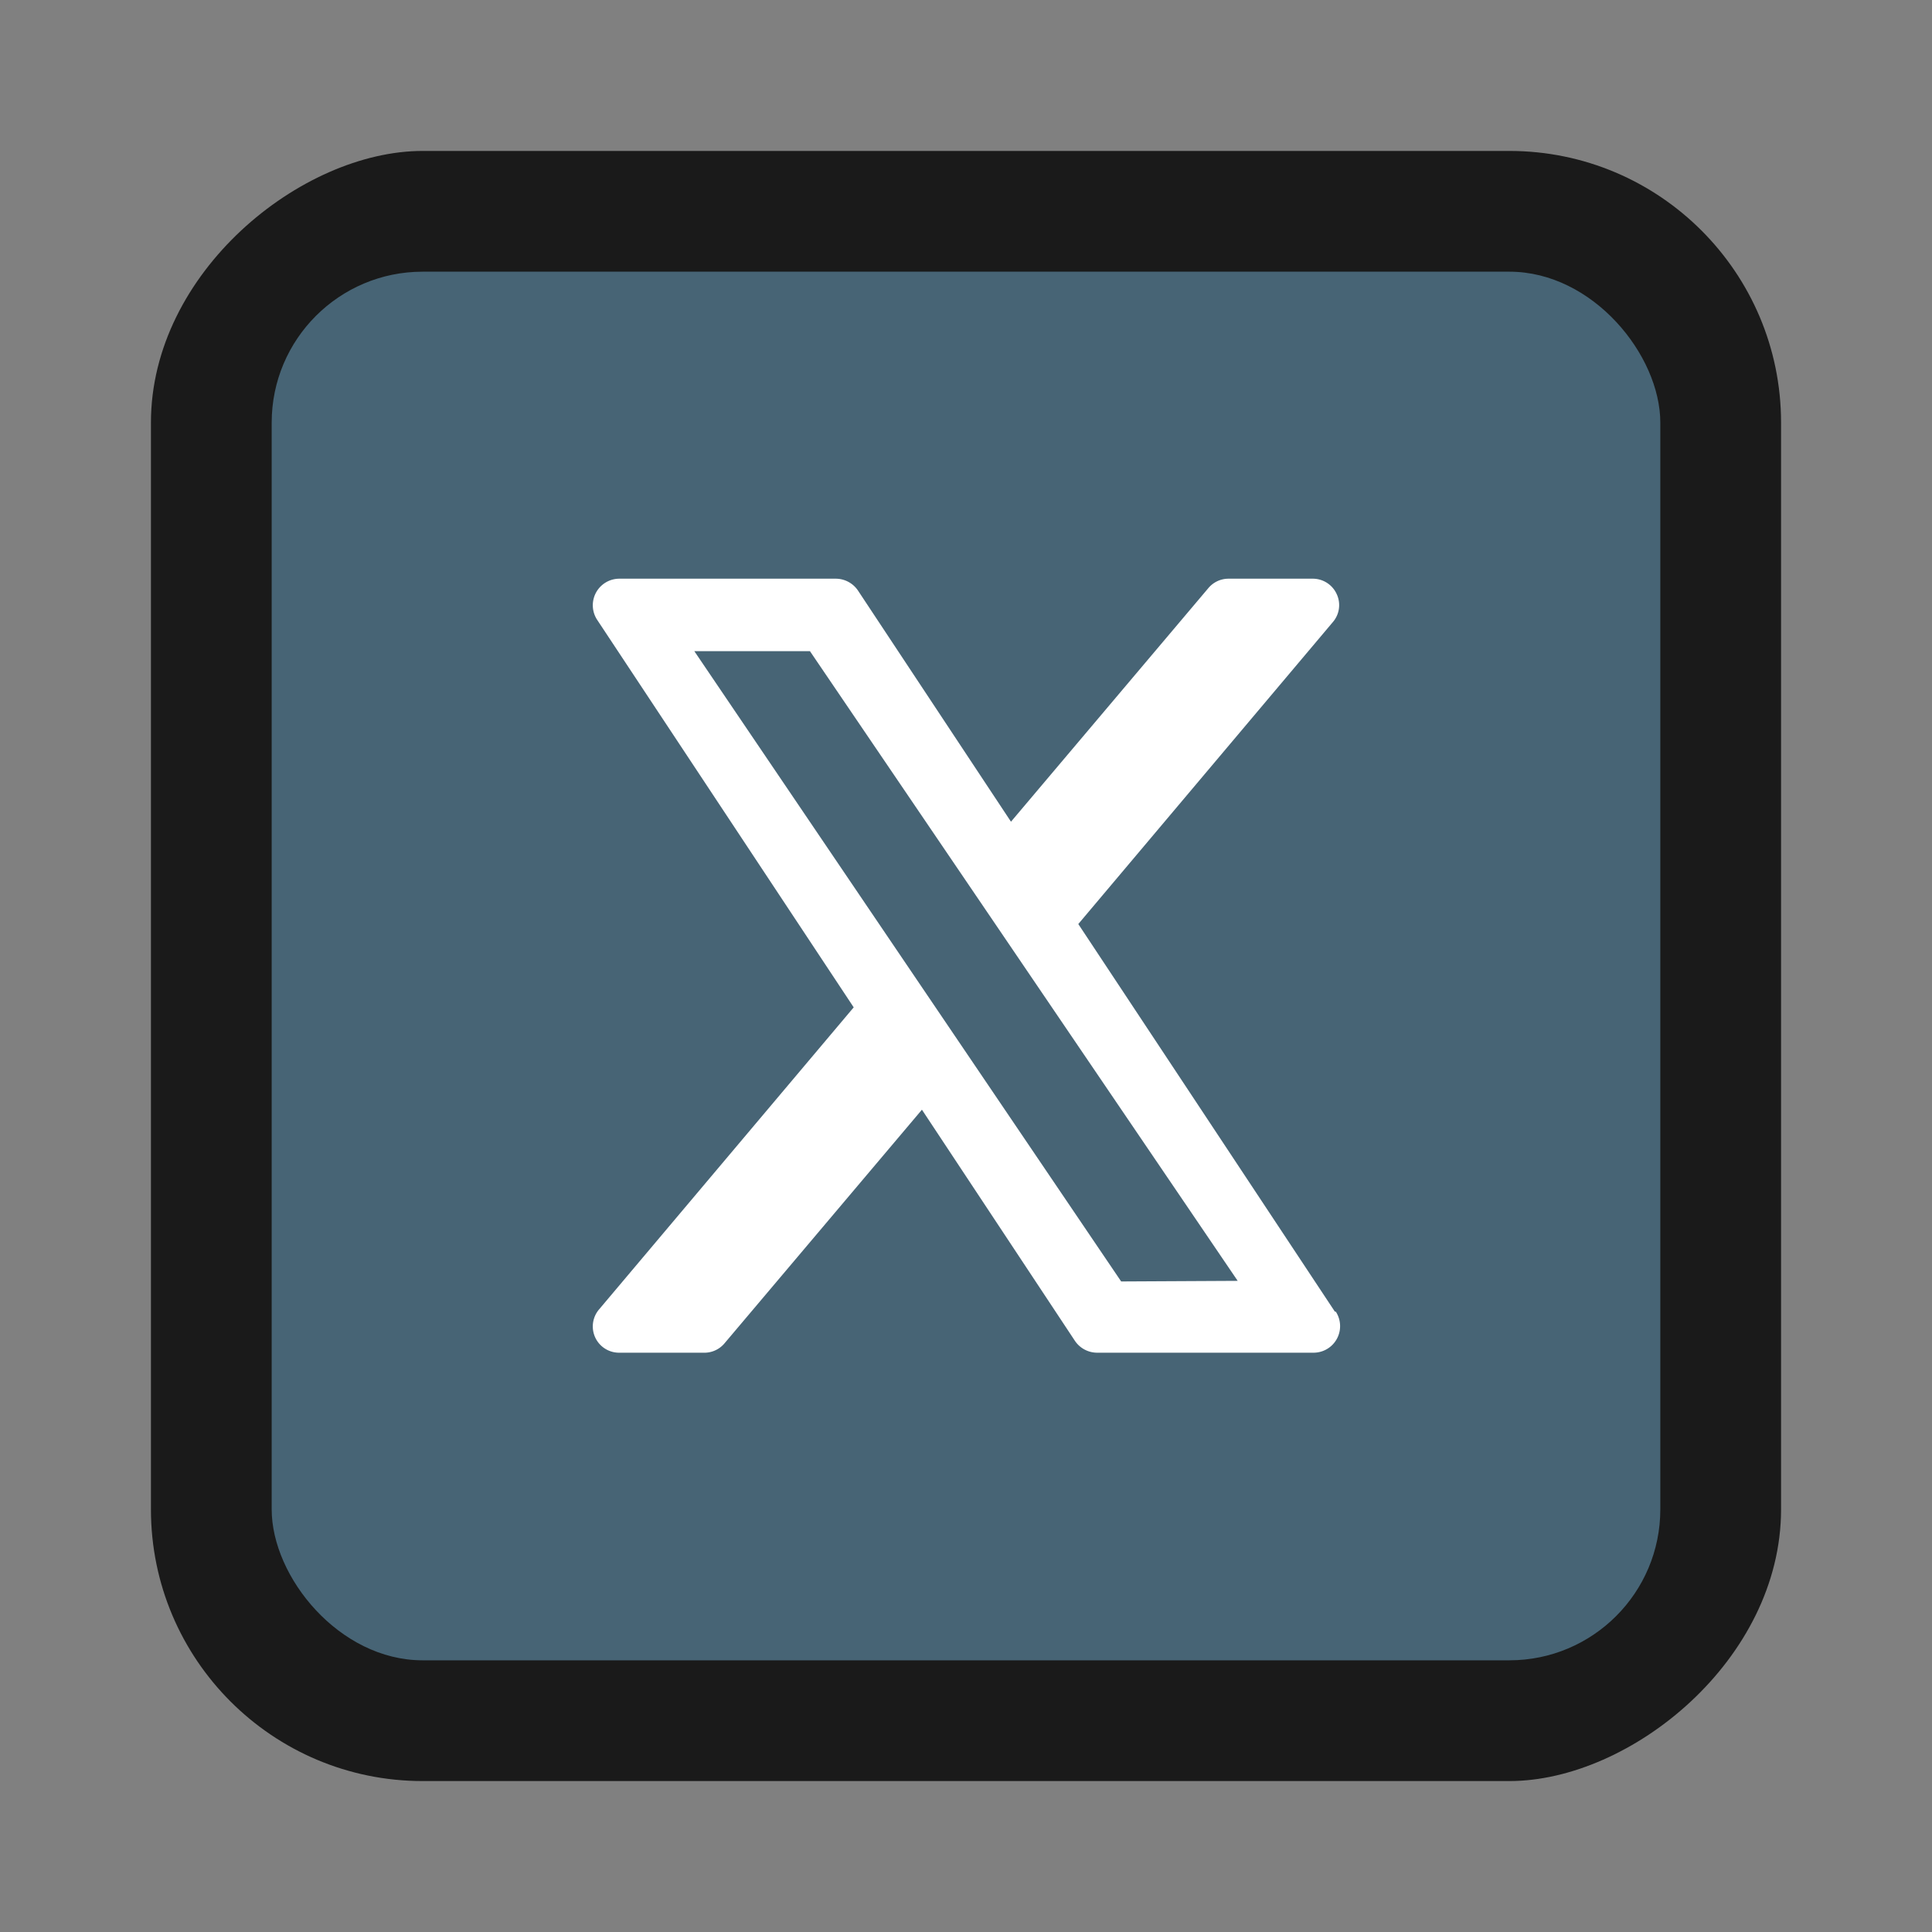<svg xmlns="http://www.w3.org/2000/svg" viewBox="0 0 64 64"><rect x="0" y="0" width="64" height="64" fill="#808080" stroke="none"/><defs><style>.cls-1,.cls-2{fill:#1a1a1a;}.cls-1{opacity:0;}.cls-3{fill:#476475;}.cls-4{fill:#fff;}</style></defs><title>TwitterX Outline</title><g id="Layer_2" data-name="Layer 2"><g id="Layer_3" data-name="Layer 3"><rect class="cls-1" width="64" height="64"/><rect class="cls-2" x="5" y="5" width="54" height="54" rx="9" transform="translate(64 0) rotate(90)"/><rect class="cls-3" x="9" y="9" width="46" height="46" rx="5"/><path class="cls-4" d="M44.22,43.45l-8.5-12.84,8.43-10a.86.86,0,0,0,.13-.93.87.87,0,0,0-.8-.51H40.7a.87.87,0,0,0-.67.31l-6.54,7.74-5.07-7.66a.89.89,0,0,0-.73-.39H20.52a.88.88,0,0,0-.74,1.36l8.5,12.84-8.43,10a.87.87,0,0,0,.67,1.44H23.3A.87.87,0,0,0,24,44.5l6.54-7.74,5.07,7.66a.89.89,0,0,0,.73.39h7.17a.88.88,0,0,0,.74-1.36Zm-7.08-1L23,21.57h3.83L41,42.43Z"/></g></g></svg>